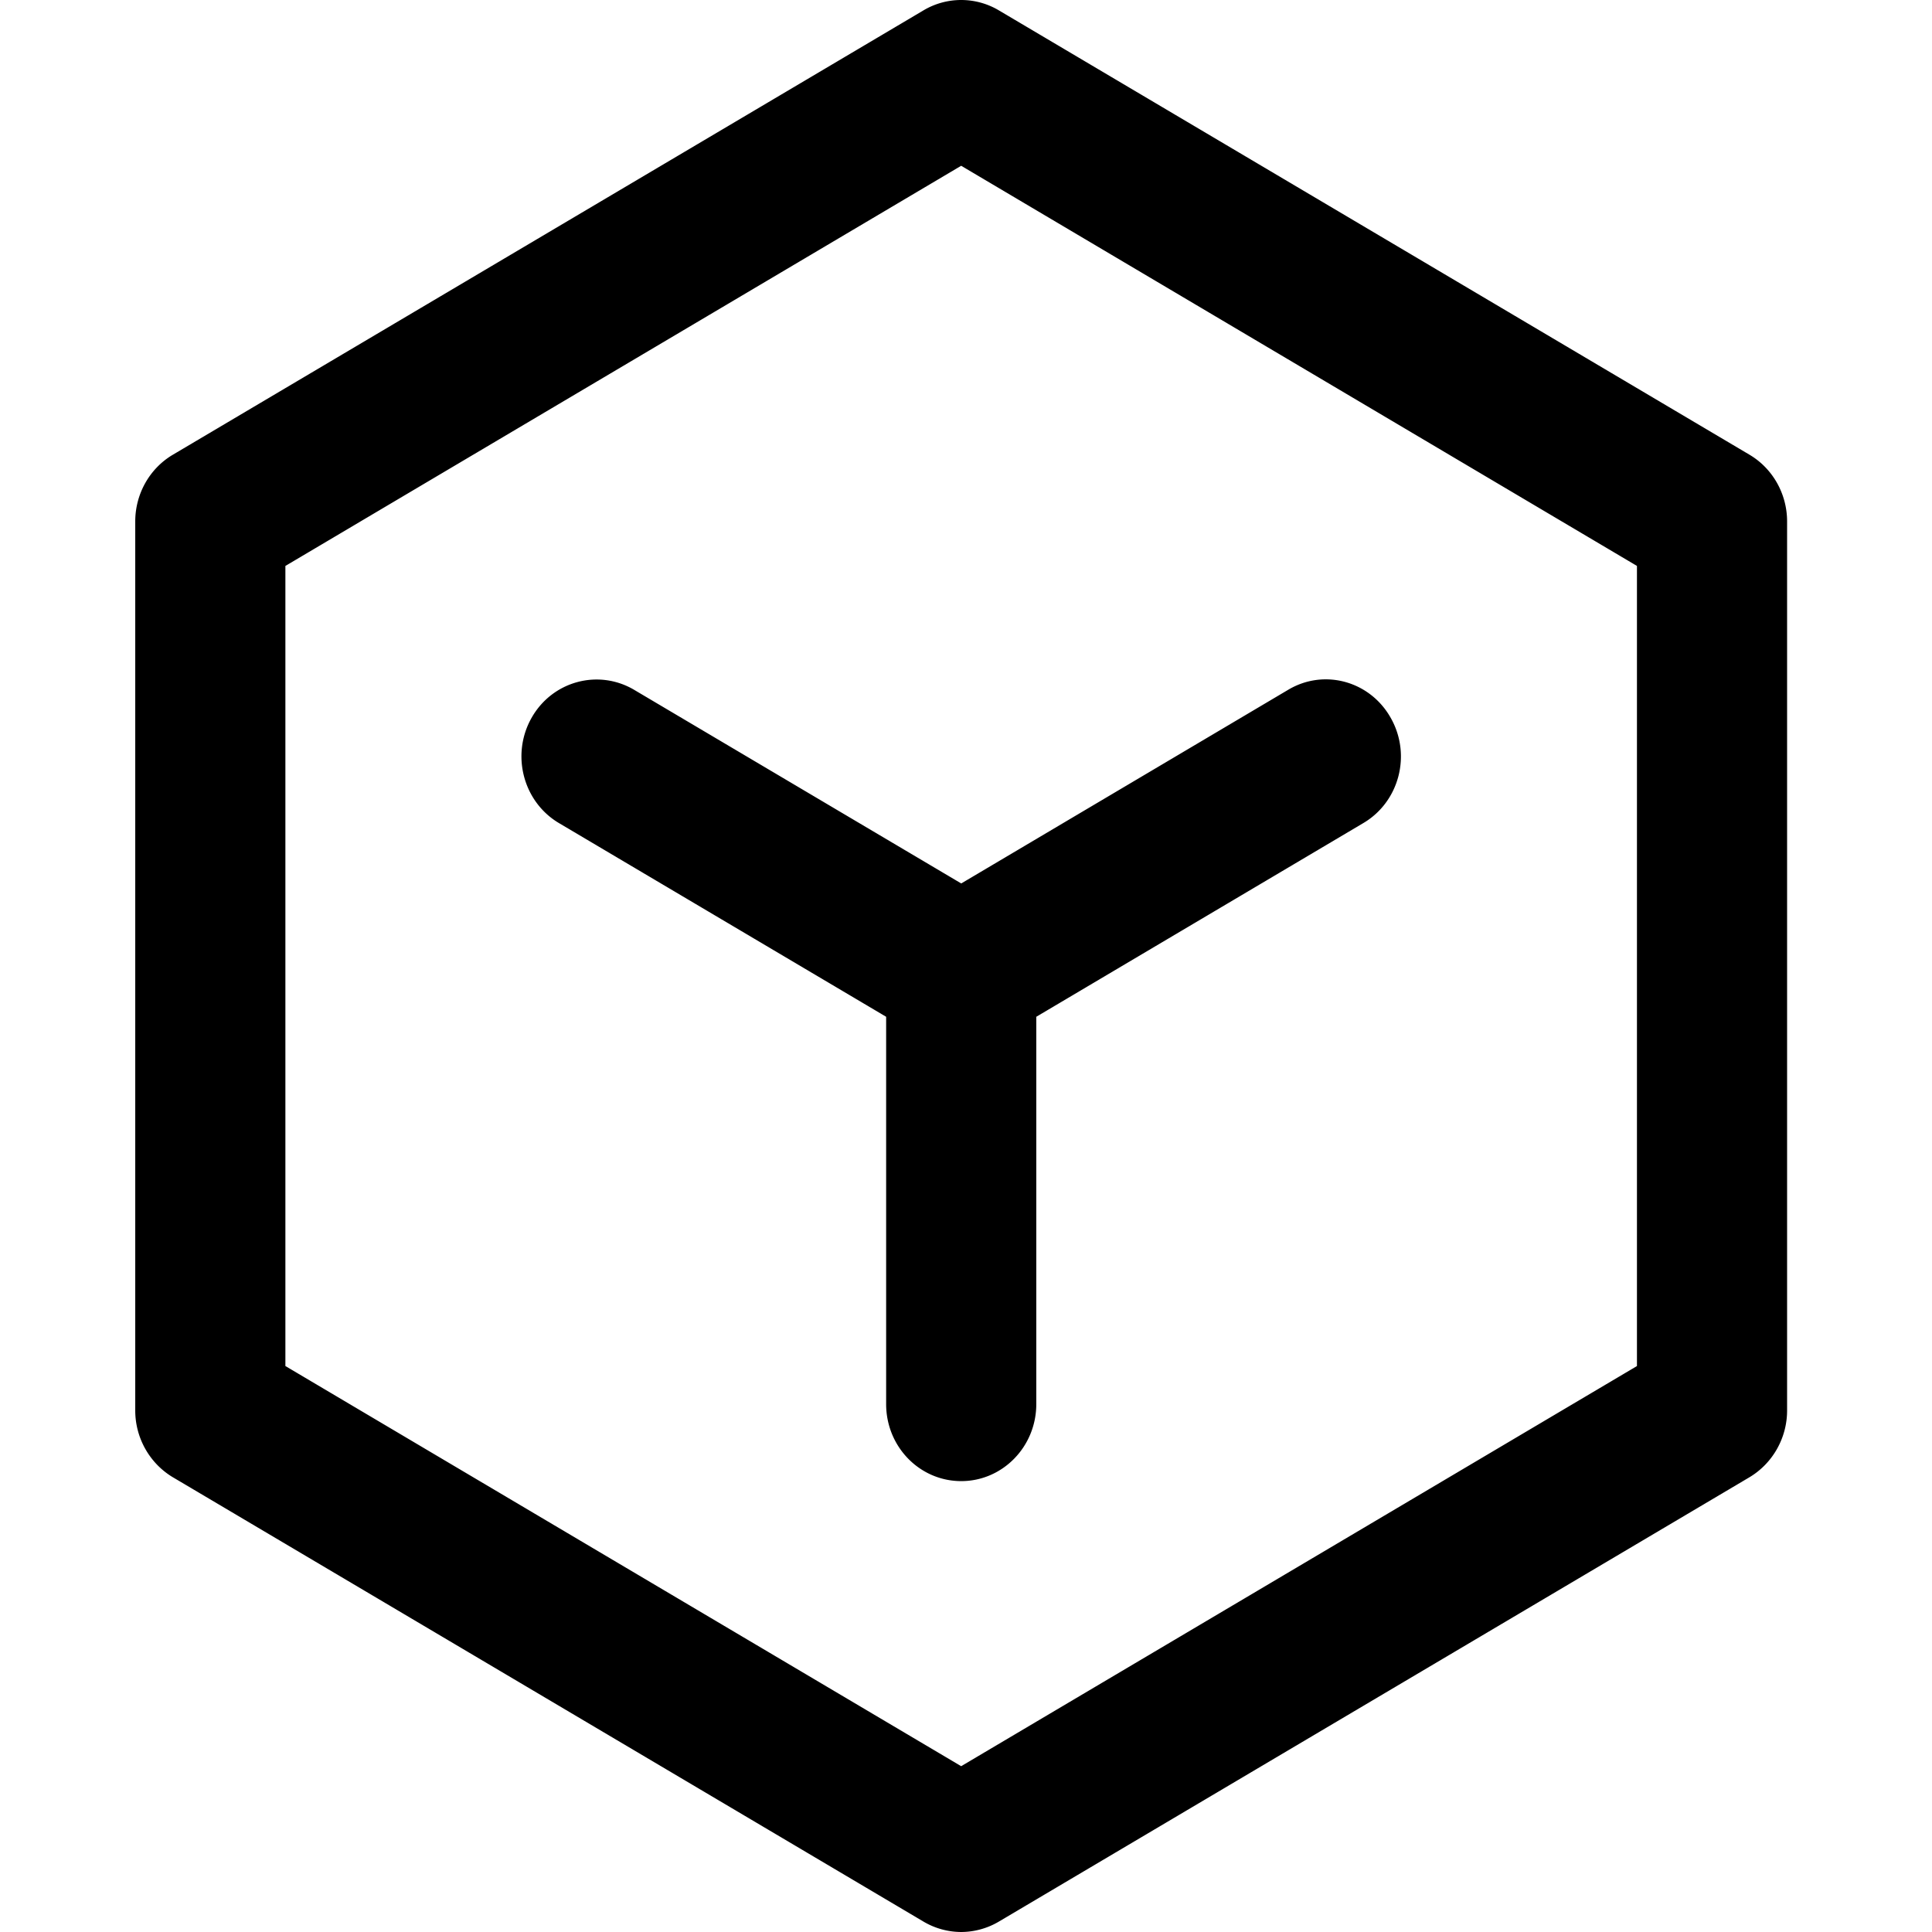<?xml version="1.0" standalone="no"?><!DOCTYPE svg PUBLIC "-//W3C//DTD SVG 1.1//EN" "http://www.w3.org/Graphics/SVG/1.1/DTD/svg11.dtd"><svg t="1710575894922" class="icon" viewBox="0 0 1024 1024" version="1.1" xmlns="http://www.w3.org/2000/svg" p-id="17049" xmlns:xlink="http://www.w3.org/1999/xlink" width="32" height="32"><path d="M867.618 724.031V299.954L509.44 87.864 151.262 299.954v424.077L509.44 936.116l358.178-212.085z m59.684-482.998c12.257 7.265 19.896 20.731 19.896 35.333v471.253c0 14.52-7.639 27.986-19.896 35.328l-397.965 235.585A39.536 39.536 0 0 1 509.44 1024a39.536 39.536 0 0 1-19.896-5.468L91.579 782.952c-12.257-7.347-19.896-20.813-19.896-35.333V276.366c0-14.602 7.639-28.068 19.896-35.328L489.544 5.448a39.055 39.055 0 0 1 39.792 0l397.965 235.58zM336.062 365.592l173.403 102.655 173.321-102.655c19.016-11.341 43.366-4.654 54.349 14.935 11.059 19.502 4.536 44.472-14.561 55.731l-173.321 102.655v205.311c0 22.518-17.828 40.796-39.787 40.796-22.047 0-39.792-18.278-39.792-40.796v-205.311l-173.398-102.655c-19.021-11.264-25.549-36.229-14.561-55.731 10.982-19.507 35.328-26.112 54.349-14.935z" fill="#000000" p-id="17050" data-spm-anchor-id="a313x.search_index.0.i19.1cc93a81x5wyRr" class="selected"></path></svg>